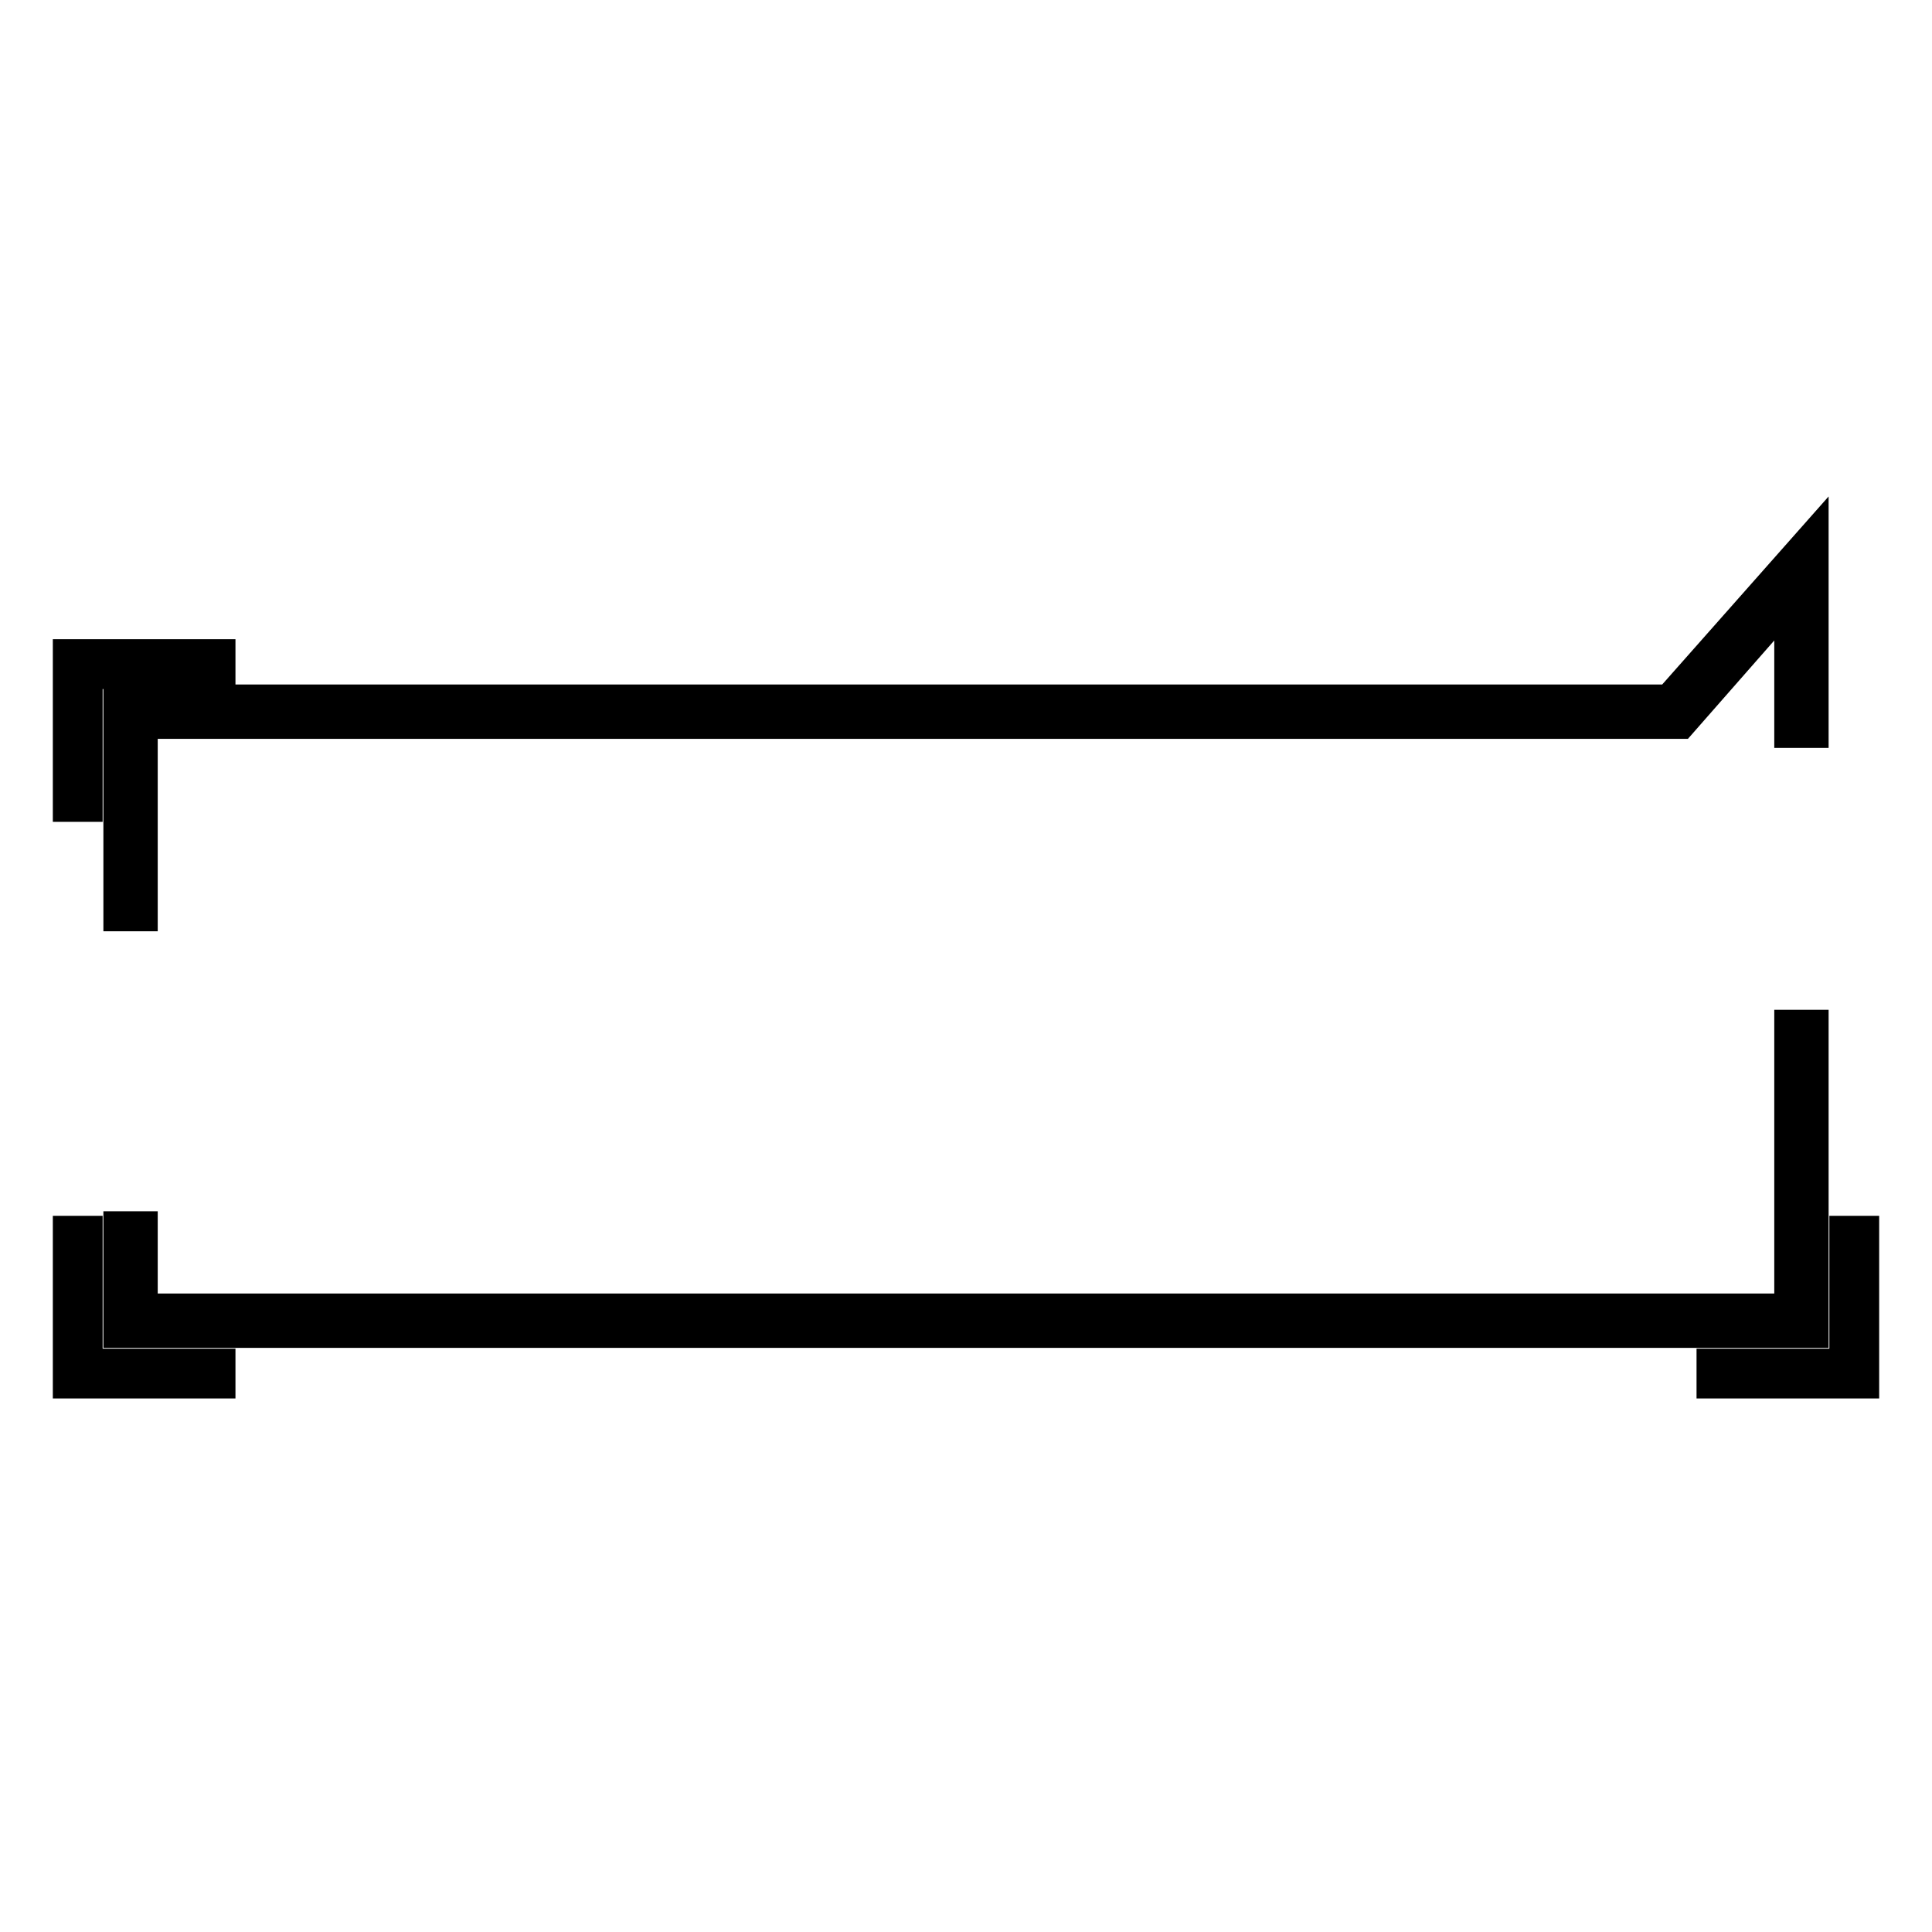<?xml version="1.0" encoding="utf-8"?>
<!-- Svg Vector Icons : http://www.onlinewebfonts.com/icon -->
<!DOCTYPE svg PUBLIC "-//W3C//DTD SVG 1.1//EN" "http://www.w3.org/Graphics/SVG/1.1/DTD/svg11.dtd">
<svg version="1.1" xmlns="http://www.w3.org/2000/svg" xmlns:xlink="http://www.w3.org/1999/xlink" x="0px" y="0px" viewBox="0 0 256 256" enable-background="new 0 0 256 256" xml:space="preserve">
<g><g><path stroke-width="6" fill-opacity="0" stroke="#000000"  d="M227.8,182.3v-0.6h17.6v-17.6h0.6v18.2L227.8,182.3L227.8,182.3z M16.7,175.6v-12.1h1.2v10.9h220.2v-37.6h1.2v38.8L16.7,175.6L16.7,175.6z M238.1,76.9l-15.8,18H17.9v25.5h-1.2V93.7h204.9l17.7-20v22.4h-1.2L238.1,76.9L238.1,76.9z M10.6,105.9H10V87.7h18.2v0.6H10.6V105.9z M10.6,181.7h17.6v0.6H10v-18.2h0.6V181.7z"/></g></g>
</svg>